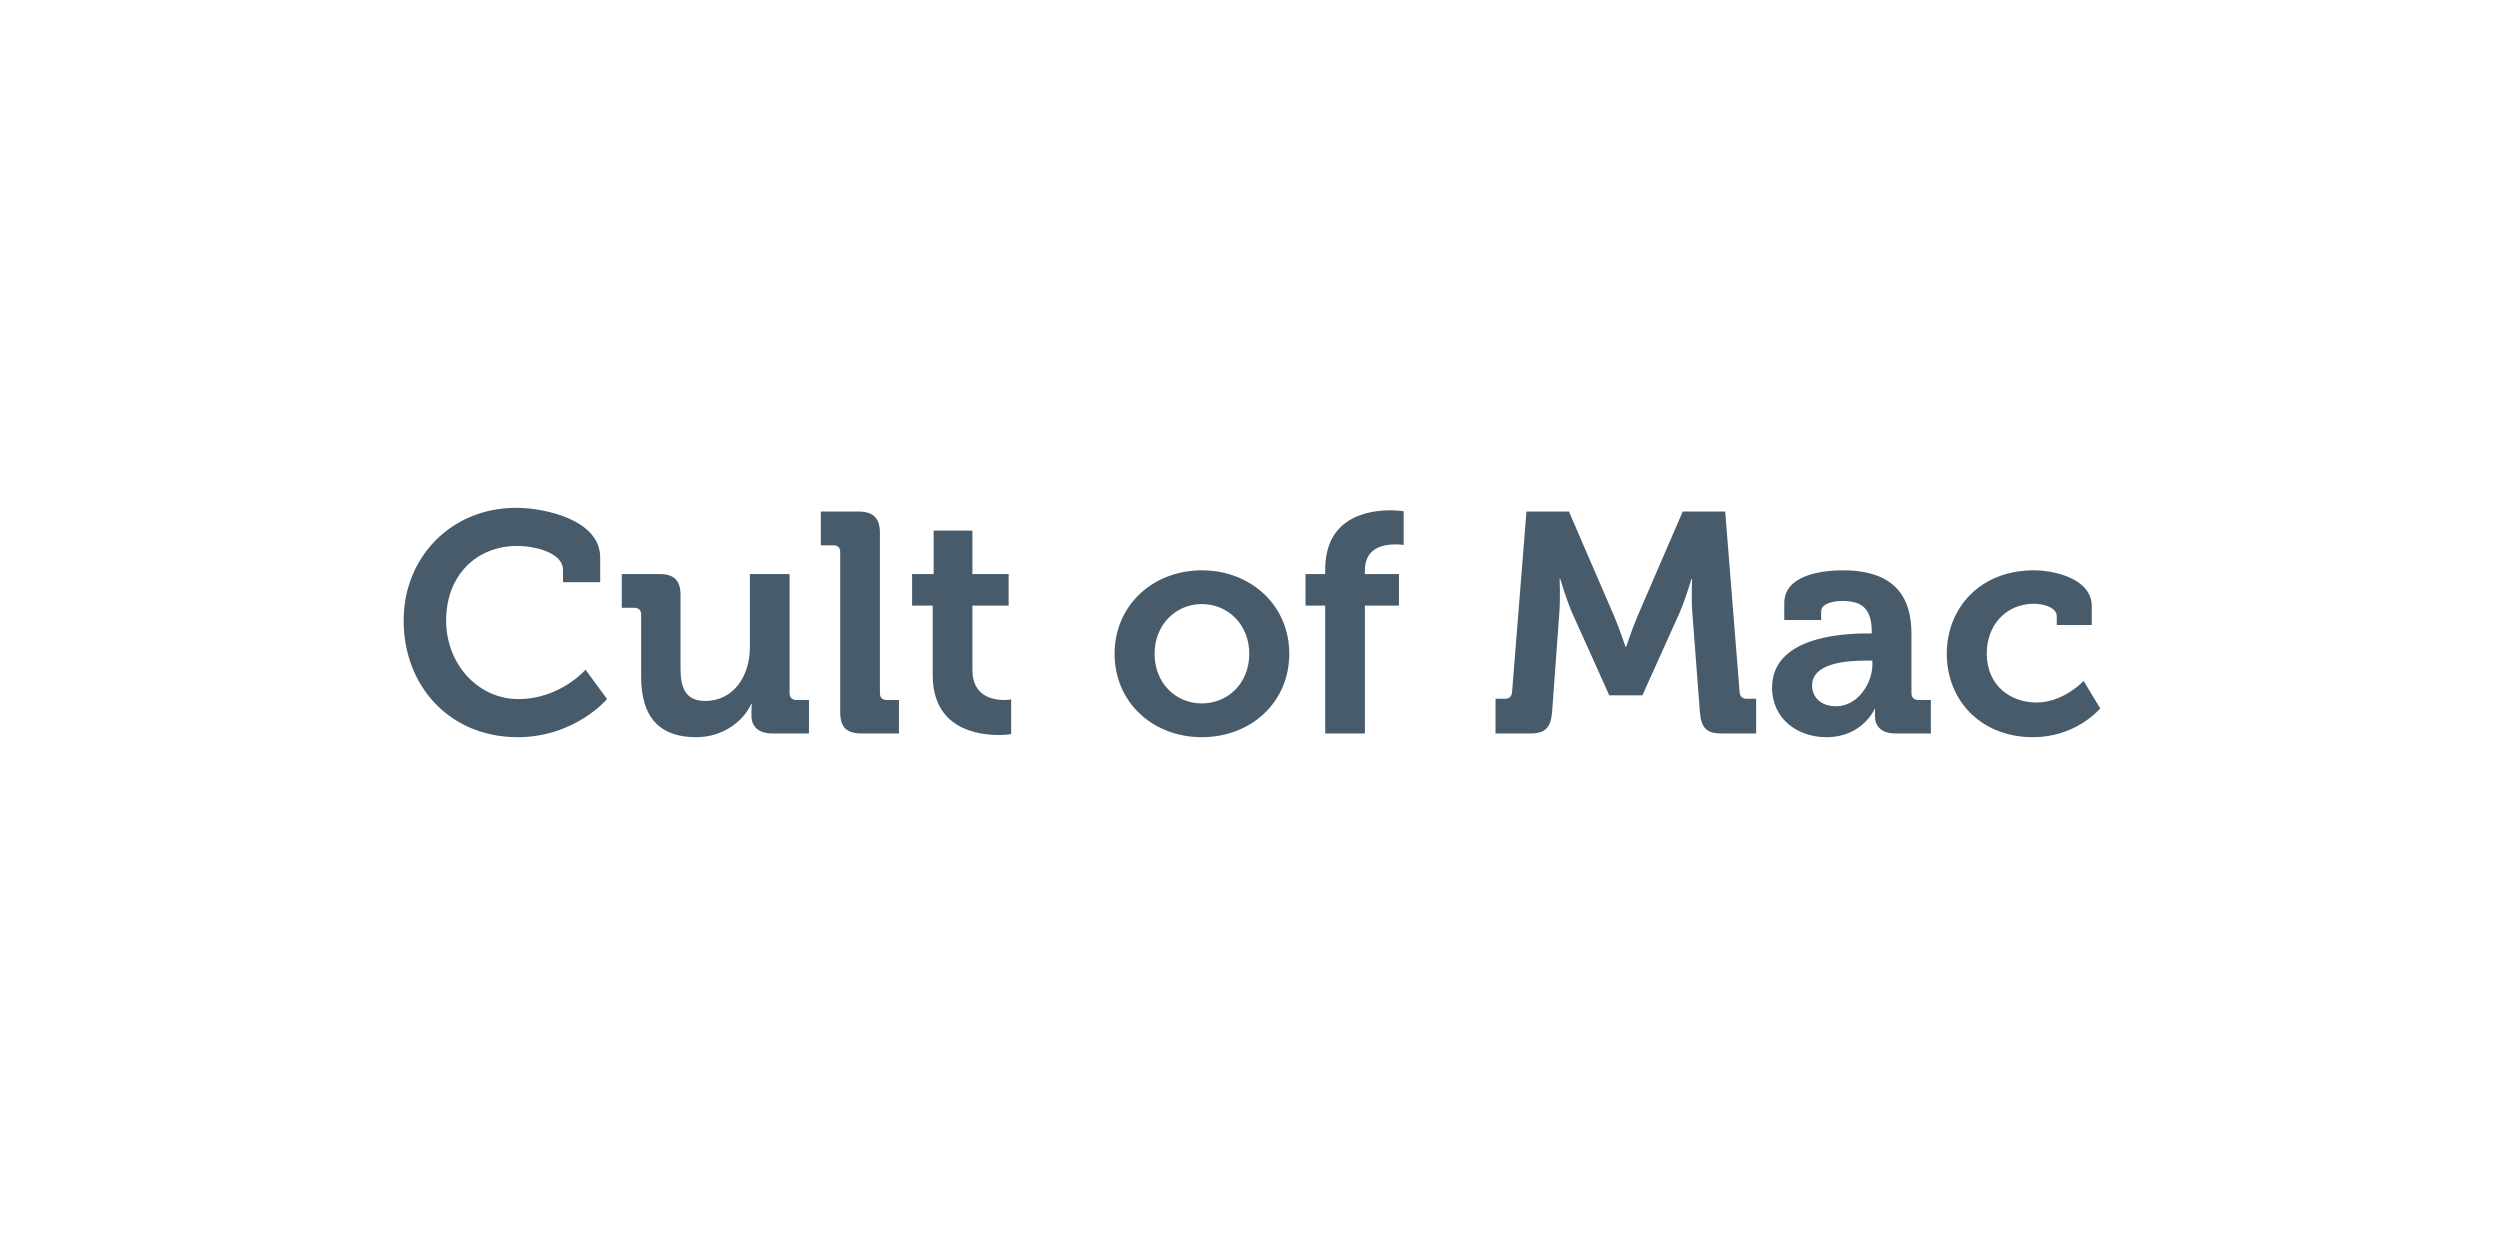 <svg height="96" viewBox="0 0 192 96" width="192" xmlns="http://www.w3.org/2000/svg"><path d="m39.76 56.616c4.392 0 6.864-2.928 6.864-2.928l-1.656-2.256s-1.944 2.256-5.16 2.256c-3.096 0-5.544-2.688-5.544-6.024 0-3.552 2.4-5.736 5.448-5.736 1.488 0 3.528.576 3.528 1.824v.96h2.856v-1.896c0-2.904-4.272-3.816-6.456-3.816-4.944 0-8.64 3.744-8.64 8.664 0 5.04 3.552 8.952 8.76 8.952zm13.704 0c2.112 0 3.648-1.272 4.224-2.544h.048s-.024.264-.024.552v.336c0 .864.552 1.368 1.608 1.368h2.808v-2.568h-.96c-.336 0-.528-.192-.528-.528v-9.144h-3.048v5.616c0 2.184-1.224 4.128-3.432 4.128-1.512 0-1.896-1.008-1.896-2.496v-5.64c0-1.104-.48-1.608-1.608-1.608h-2.904v2.592h.96c.336 0 .528.168.528.528v4.752c0 3.336 1.608 4.656 4.224 4.656zm15.576-.288v-2.568h-.936c-.336 0-.528-.192-.528-.528v-12.312c0-1.128-.504-1.632-1.632-1.632h-2.904v2.592h.96c.336 0 .528.168.528.528v12.288c0 1.152.48 1.632 1.632 1.632zm7.68.12c.552 0 .936-.072.936-.072v-2.664s-.216.048-.552.048c-.84 0-2.424-.288-2.424-2.304v-4.944h2.784v-2.424h-2.784v-3.336h-2.976v3.336h-1.656v2.424h1.584v5.328c0 4.104 3.384 4.608 5.088 4.608zm15.576.168c3.744 0 6.72-2.64 6.72-6.408 0-3.744-2.976-6.408-6.72-6.408-3.72 0-6.696 2.664-6.696 6.408 0 3.768 2.976 6.408 6.696 6.408zm0-2.592c-1.968 0-3.624-1.536-3.624-3.816 0-2.256 1.656-3.816 3.624-3.816 1.992 0 3.648 1.56 3.648 3.816 0 2.28-1.656 3.816-3.648 3.816zm12.528 2.304v-9.816h2.616v-2.424h-2.616v-.288c0-1.776 1.488-1.992 2.352-1.992.36 0 .624.048.624.048v-2.592s-.408-.072-1.032-.072c-1.704 0-4.992.528-4.992 4.536v.36h-1.512v2.424h1.512v9.816zm12.744 0c1.128 0 1.536-.48 1.632-1.632l.552-7.584c.096-1.128.024-2.664.024-2.664h.048s.504 1.704.936 2.664l2.832 6.288h2.544l2.832-6.288c.432-.96.936-2.64.936-2.64h.048s-.072 1.512.024 2.64l.576 7.584c.096 1.152.48 1.632 1.608 1.632h2.712v-2.664h-.744c-.336 0-.504-.192-.528-.528l-1.104-13.848h-3.264l-3.504 8.112c-.408.984-.84 2.28-.84 2.28h-.048s-.432-1.296-.84-2.28l-3.504-8.112h-3.264l-1.104 13.848c-.024.336-.192.528-.528.528h-.744v2.664zm22.704.288c2.76 0 3.696-2.16 3.696-2.16h.048s-.024.216-.024.528c0 .72.432 1.344 1.56 1.344h2.736v-2.568h-.96c-.336 0-.528-.192-.528-.528v-4.56c0-2.736-1.2-4.872-5.28-4.872-1.272 0-4.488.24-4.488 2.52v1.296h2.832v-.648c0-.672 1.08-.816 1.632-.816 1.56 0 2.256.648 2.256 2.4v.096h-.384c-1.992 0-7.272.312-7.272 4.152 0 2.448 1.992 3.816 4.176 3.816zm.744-2.376c-1.248 0-1.848-.768-1.848-1.584 0-1.704 2.52-1.92 4.104-1.92h.528v.288c0 1.488-1.152 3.216-2.784 3.216zm15.12 2.376c3.134 0 4.933-1.948 5.14-2.185l.02-.023-1.272-2.112s-.008.009-.025.026l-.073.072c-.369.356-1.747 1.558-3.526 1.558-1.968 0-3.816-1.272-3.816-3.768 0-2.208 1.512-3.816 3.624-3.816.744 0 1.752.288 1.752.96v.672h2.688v-1.44c0-2.112-2.856-2.76-4.44-2.76-4.2 0-6.696 2.952-6.696 6.408 0 3.552 2.592 6.408 6.624 6.408z" fill="#475b6b" fill-rule="evenodd"/></svg>